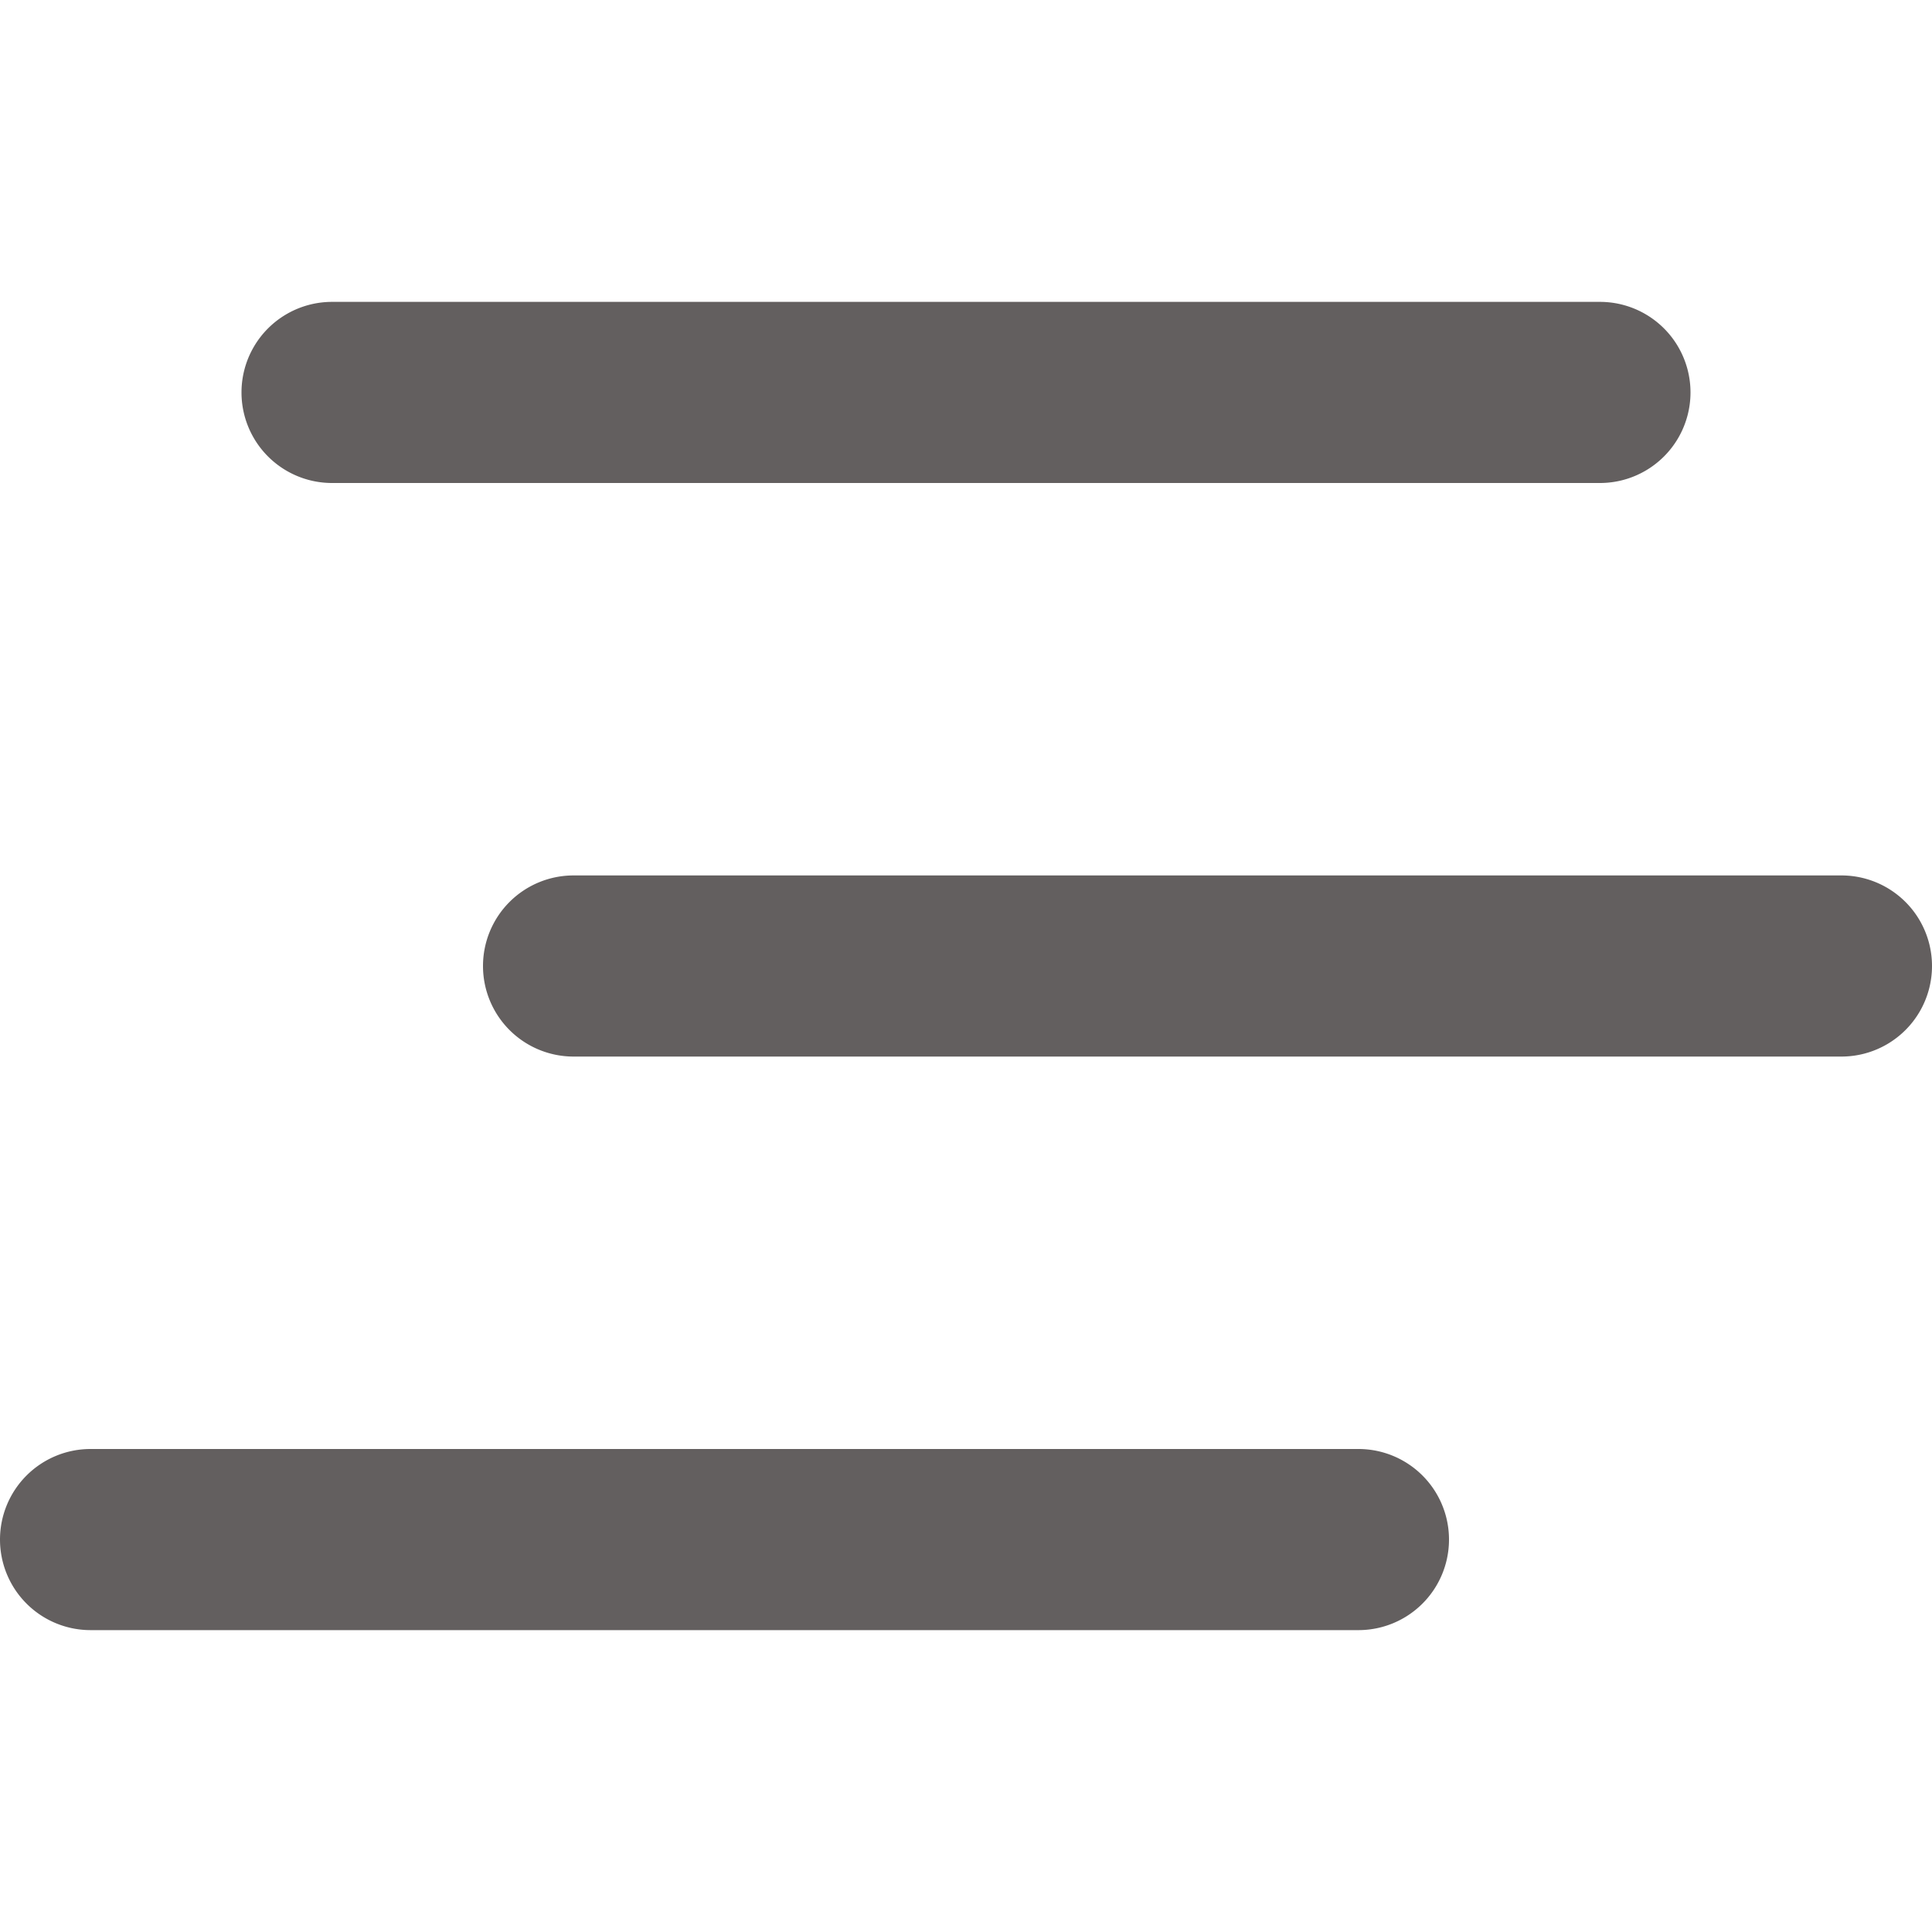 <svg xmlns="http://www.w3.org/2000/svg" width="1.2em" height="1.2em" viewBox="0 0 16 16">
	<rect width="16" height="16" fill="none" />
	<path fill="#635f5f" fill-rule="evenodd" d="M2.75 2.5a.75.75 0 0 0 0 1.5h10.5a.75.75 0 0 0 0-1.5zM4 8a.75.75 0 0 1 .75-.75h10.5a.75.75 0 0 1 0 1.5H4.75A.75.75 0 0 1 4 8m-4 4.75A.75.75 0 0 1 .75 12h10.5a.75.75 0 0 1 0 1.5H.75a.75.75 0 0 1-.75-.75" clip-rule="evenodd" />
</svg>